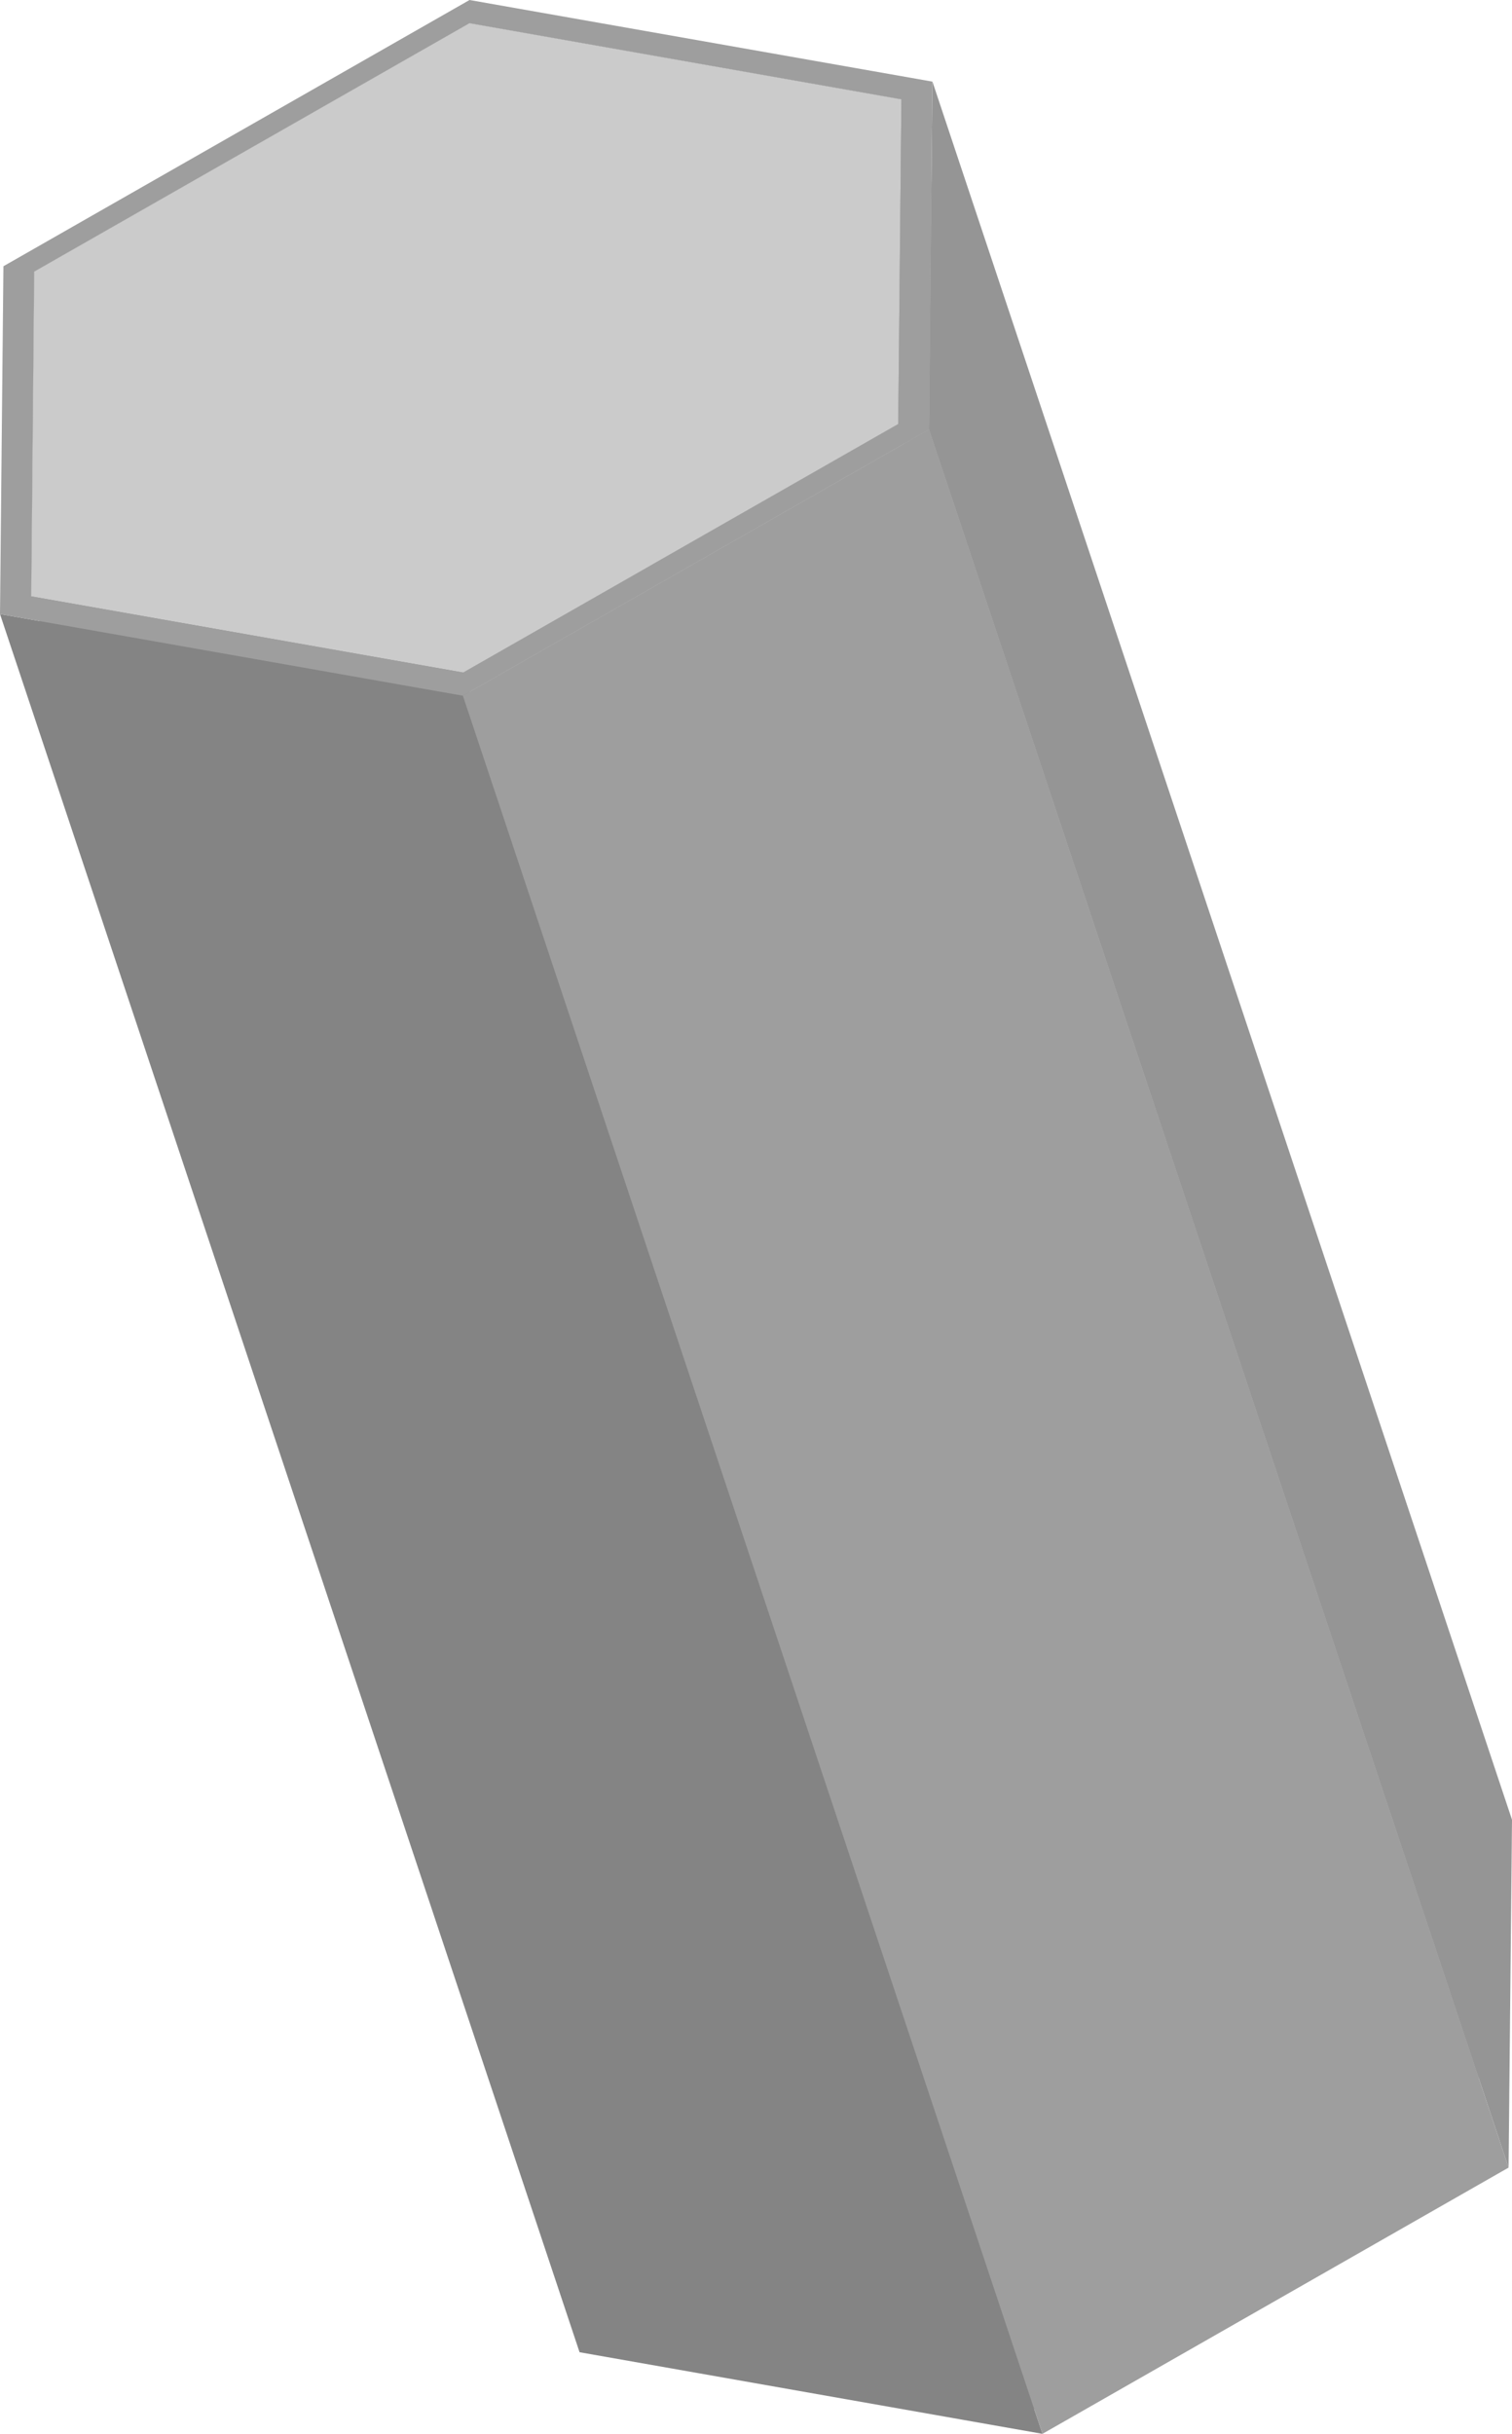 <svg id="Layer_1" data-name="Layer 1" xmlns="http://www.w3.org/2000/svg" viewBox="0 0 47.26 76.065">
  <defs>
    <style>
      .cls-1 {
        isolation: isolate;
      }

      .cls-2 {
        fill: #9e9e9e;
      }

      .cls-3 {
        fill: #848484;
      }

      .cls-4 {
        fill: #959595;
      }

      .cls-5 {
        fill: #b4b4b4;
      }

      .cls-6 {
        fill: #cbcbcb;
      }

      .cls-7 {
        fill: #8a8a8a;
      }
    </style>
  </defs>
  <g class="cls-1">
    <polygon class="cls-2" points="14.675 0.725 32.79 55.047 19.184 62.813 1.069 8.491 14.675 0.725"/>
    <polygon class="cls-3" points="28.175 3.105 46.29 57.428 32.79 55.047 14.675 0.725 28.175 3.105"/>
    <polygon class="cls-4" points="1.069 8.491 19.184 62.813 19.092 72.961 0.977 18.639 1.069 8.491"/>
    <polygon class="cls-5" points="28.175 3.105 46.29 57.428 46.191 67.575 28.076 13.253 28.175 3.105"/>
    <polygon class="cls-4" points="29.145 2.551 47.26 56.873 47.153 67.744 29.038 13.422 29.145 2.551"/>
    <polygon class="cls-6" points="28.076 13.253 46.191 67.575 32.592 75.341 14.477 21.019 28.076 13.253"/>
    <polygon class="cls-7" points="14.477 21.019 32.592 75.341 19.092 72.961 0.977 18.639 14.477 21.019"/>
    <polygon class="cls-6" points="28.175 3.105 28.076 13.253 14.477 21.019 0.977 18.639 1.069 8.491 14.675 0.725 28.175 3.105"/>
    <polygon class="cls-3" points="14.469 21.743 32.584 76.065 18.115 73.514 0 19.192 14.469 21.743"/>
    <polygon class="cls-2" points="29.038 13.422 47.153 67.744 32.584 76.065 14.469 21.743 29.038 13.422"/>
    <path class="cls-2" d="M175.141,367.021l-.107,10.871-14.568,8.321L145.996,383.662l.107-10.871,14.569-8.321Zm-14.668,18.468,13.599-7.767.099-10.147-13.5-2.38-13.606,7.765-.092,10.148,13.5,2.38" transform="translate(-145.996 -364.47)"/>
  </g>
</svg>
